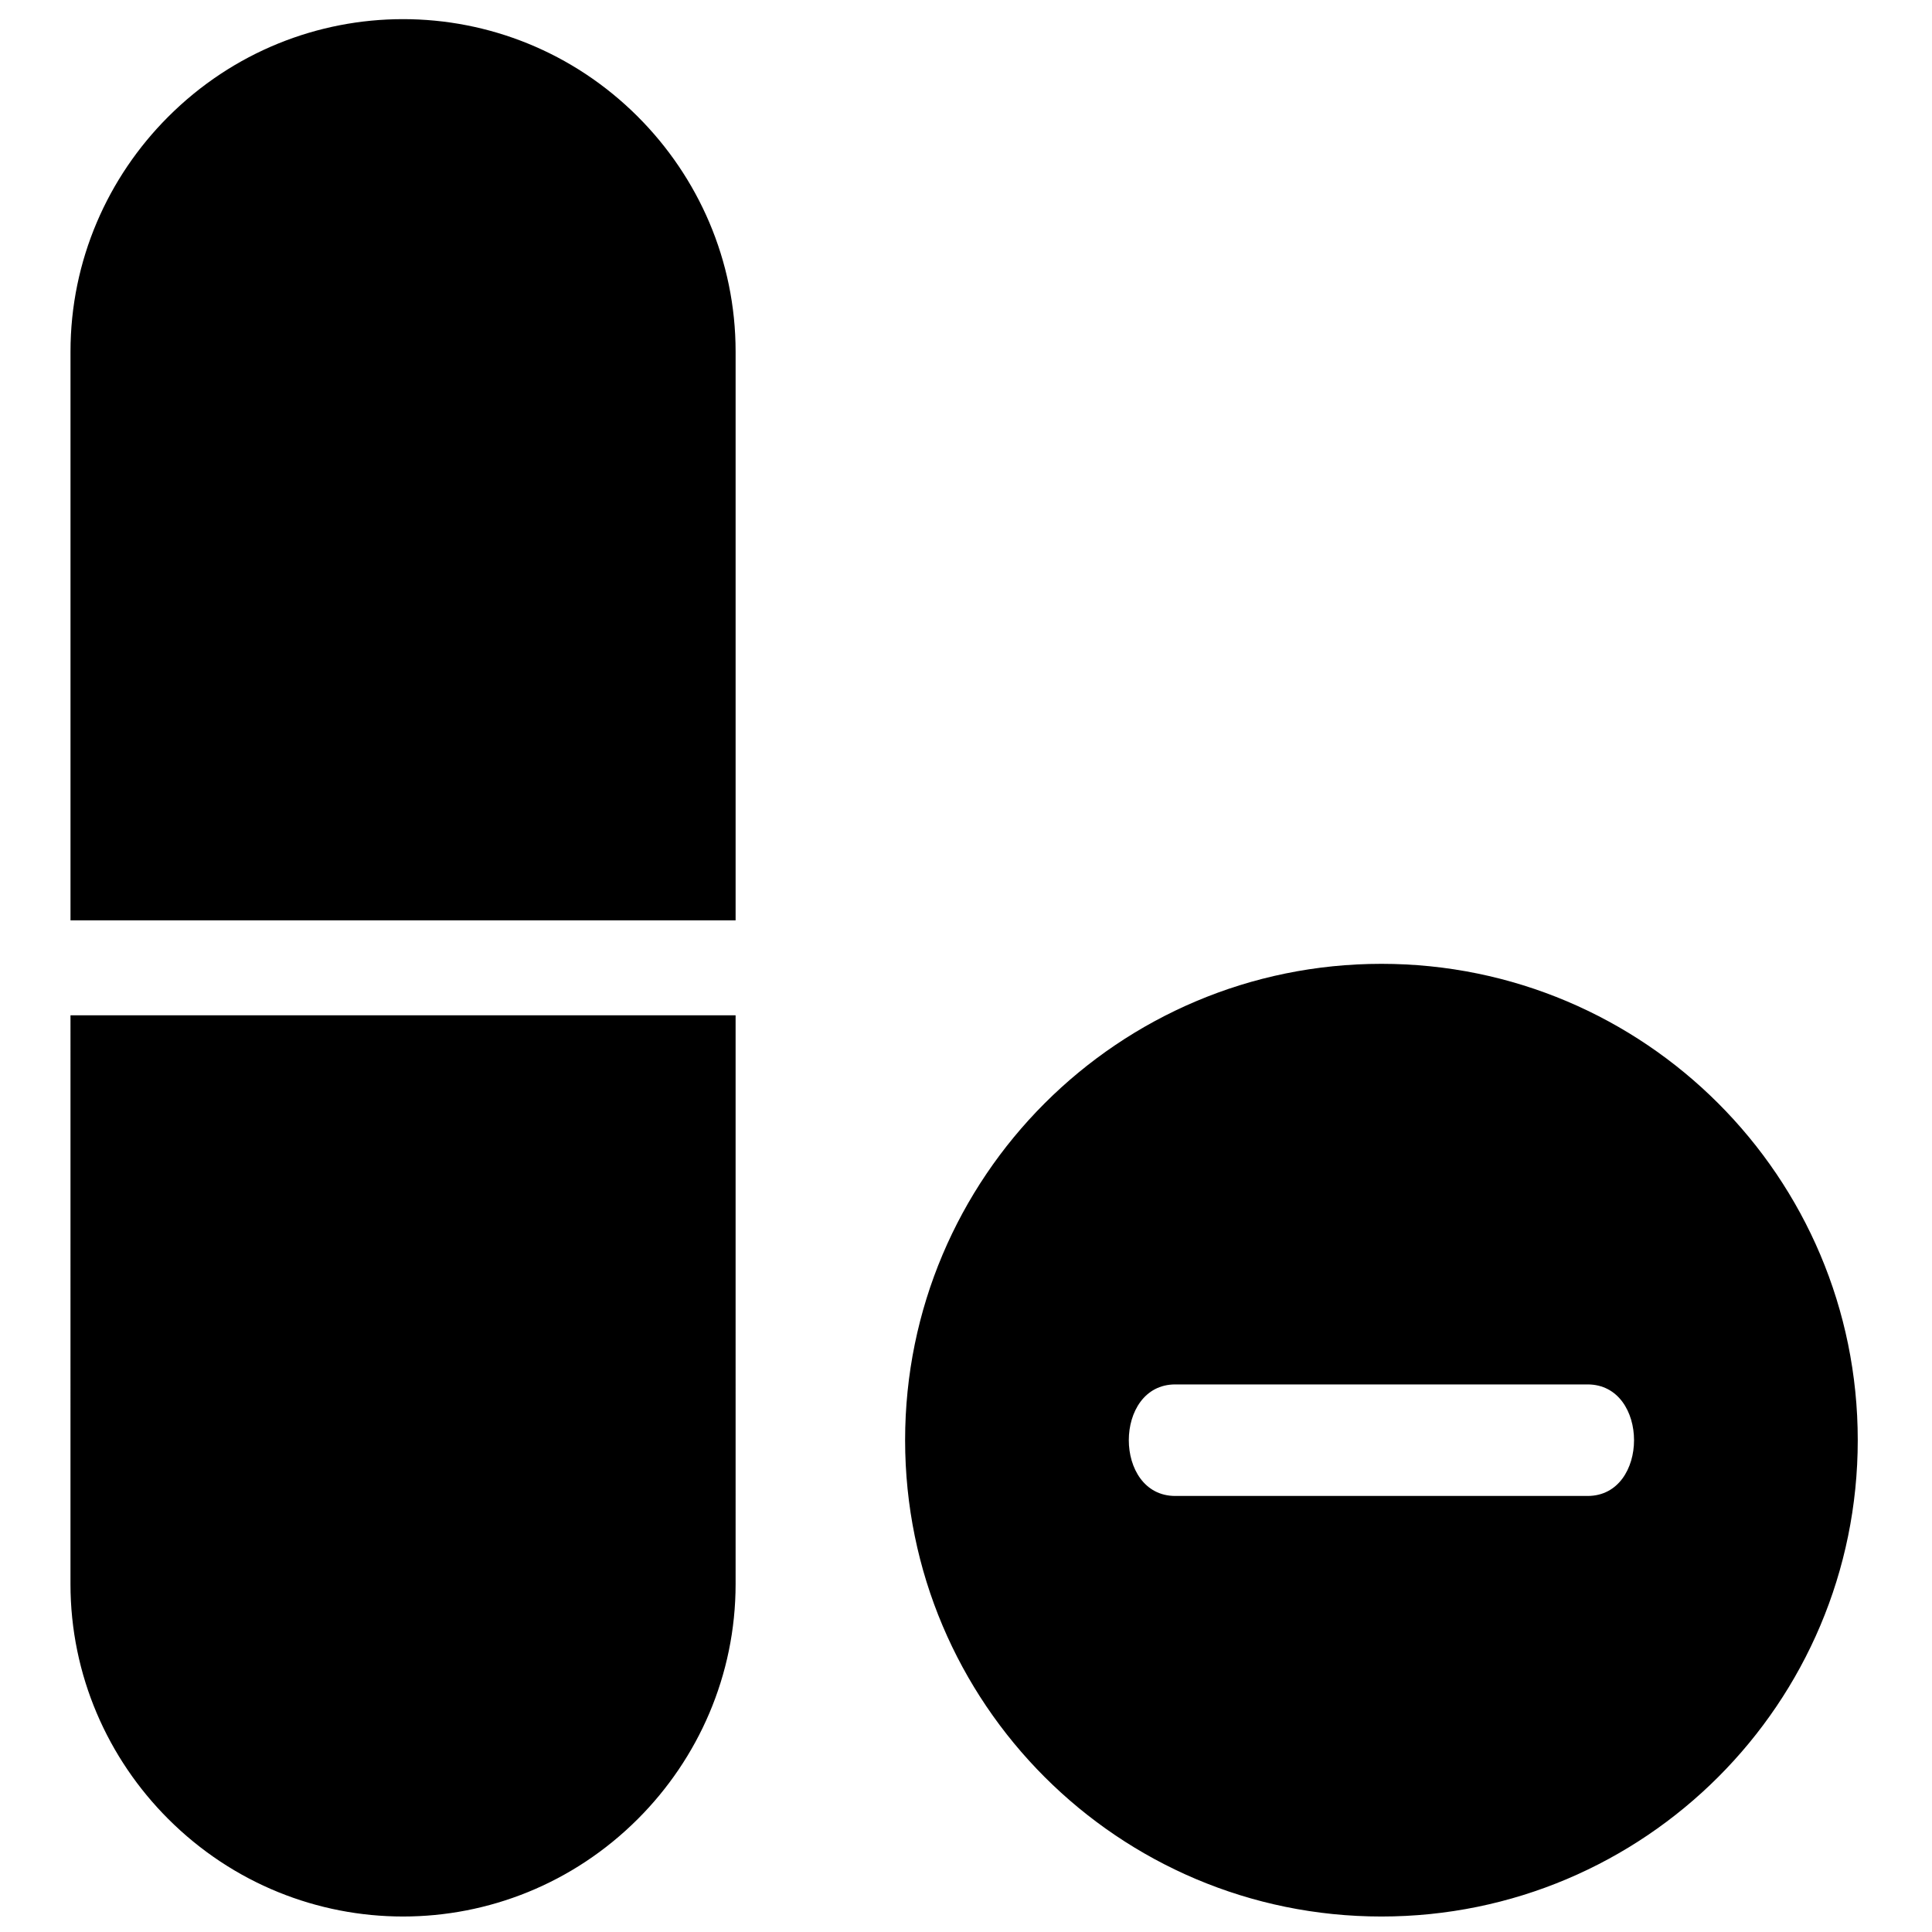 <?xml version="1.0" encoding="UTF-8"?>
<!-- Uploaded to: ICON Repo, www.svgrepo.com, Generator: ICON Repo Mixer Tools -->
<svg width="800px" height="800px" version="1.1" viewBox="144 144 512 512" xmlns="http://www.w3.org/2000/svg">
 <defs>
  <clipPath id="a">
   <path d="m162 149h475v502.9h-475z"/>
  </clipPath>
 </defs>
 <g clip-path="url(#a)">
  <path d="m313.06 174.95c15.969 15.973 25.883 38.008 25.883 62.25v150.7h-176.26v-150.7c0-24.246 9.914-46.281 25.883-62.25 34.5-34.504 89.996-34.504 124.5 0zm25.883 388.82c0 24.246-9.918 46.281-25.883 62.25-34.5 34.5-89.996 34.5-124.5 0-15.969-15.969-25.883-38.004-25.883-62.25l0.004-150.7h176.26zm171.15 88.125c-69.715 0-126.23-56.52-126.23-126.24s56.516-126.23 126.23-126.23 126.23 56.516 126.23 126.23c0.004 69.719-56.516 126.24-126.23 126.24zm54.633-141.01h-109.27c-16.414 0-16.414 29.559 0 29.559h109.27c16.414 0 16.414-29.559 0-29.559z" fill-rule="evenodd"/>
 </g>
</svg>